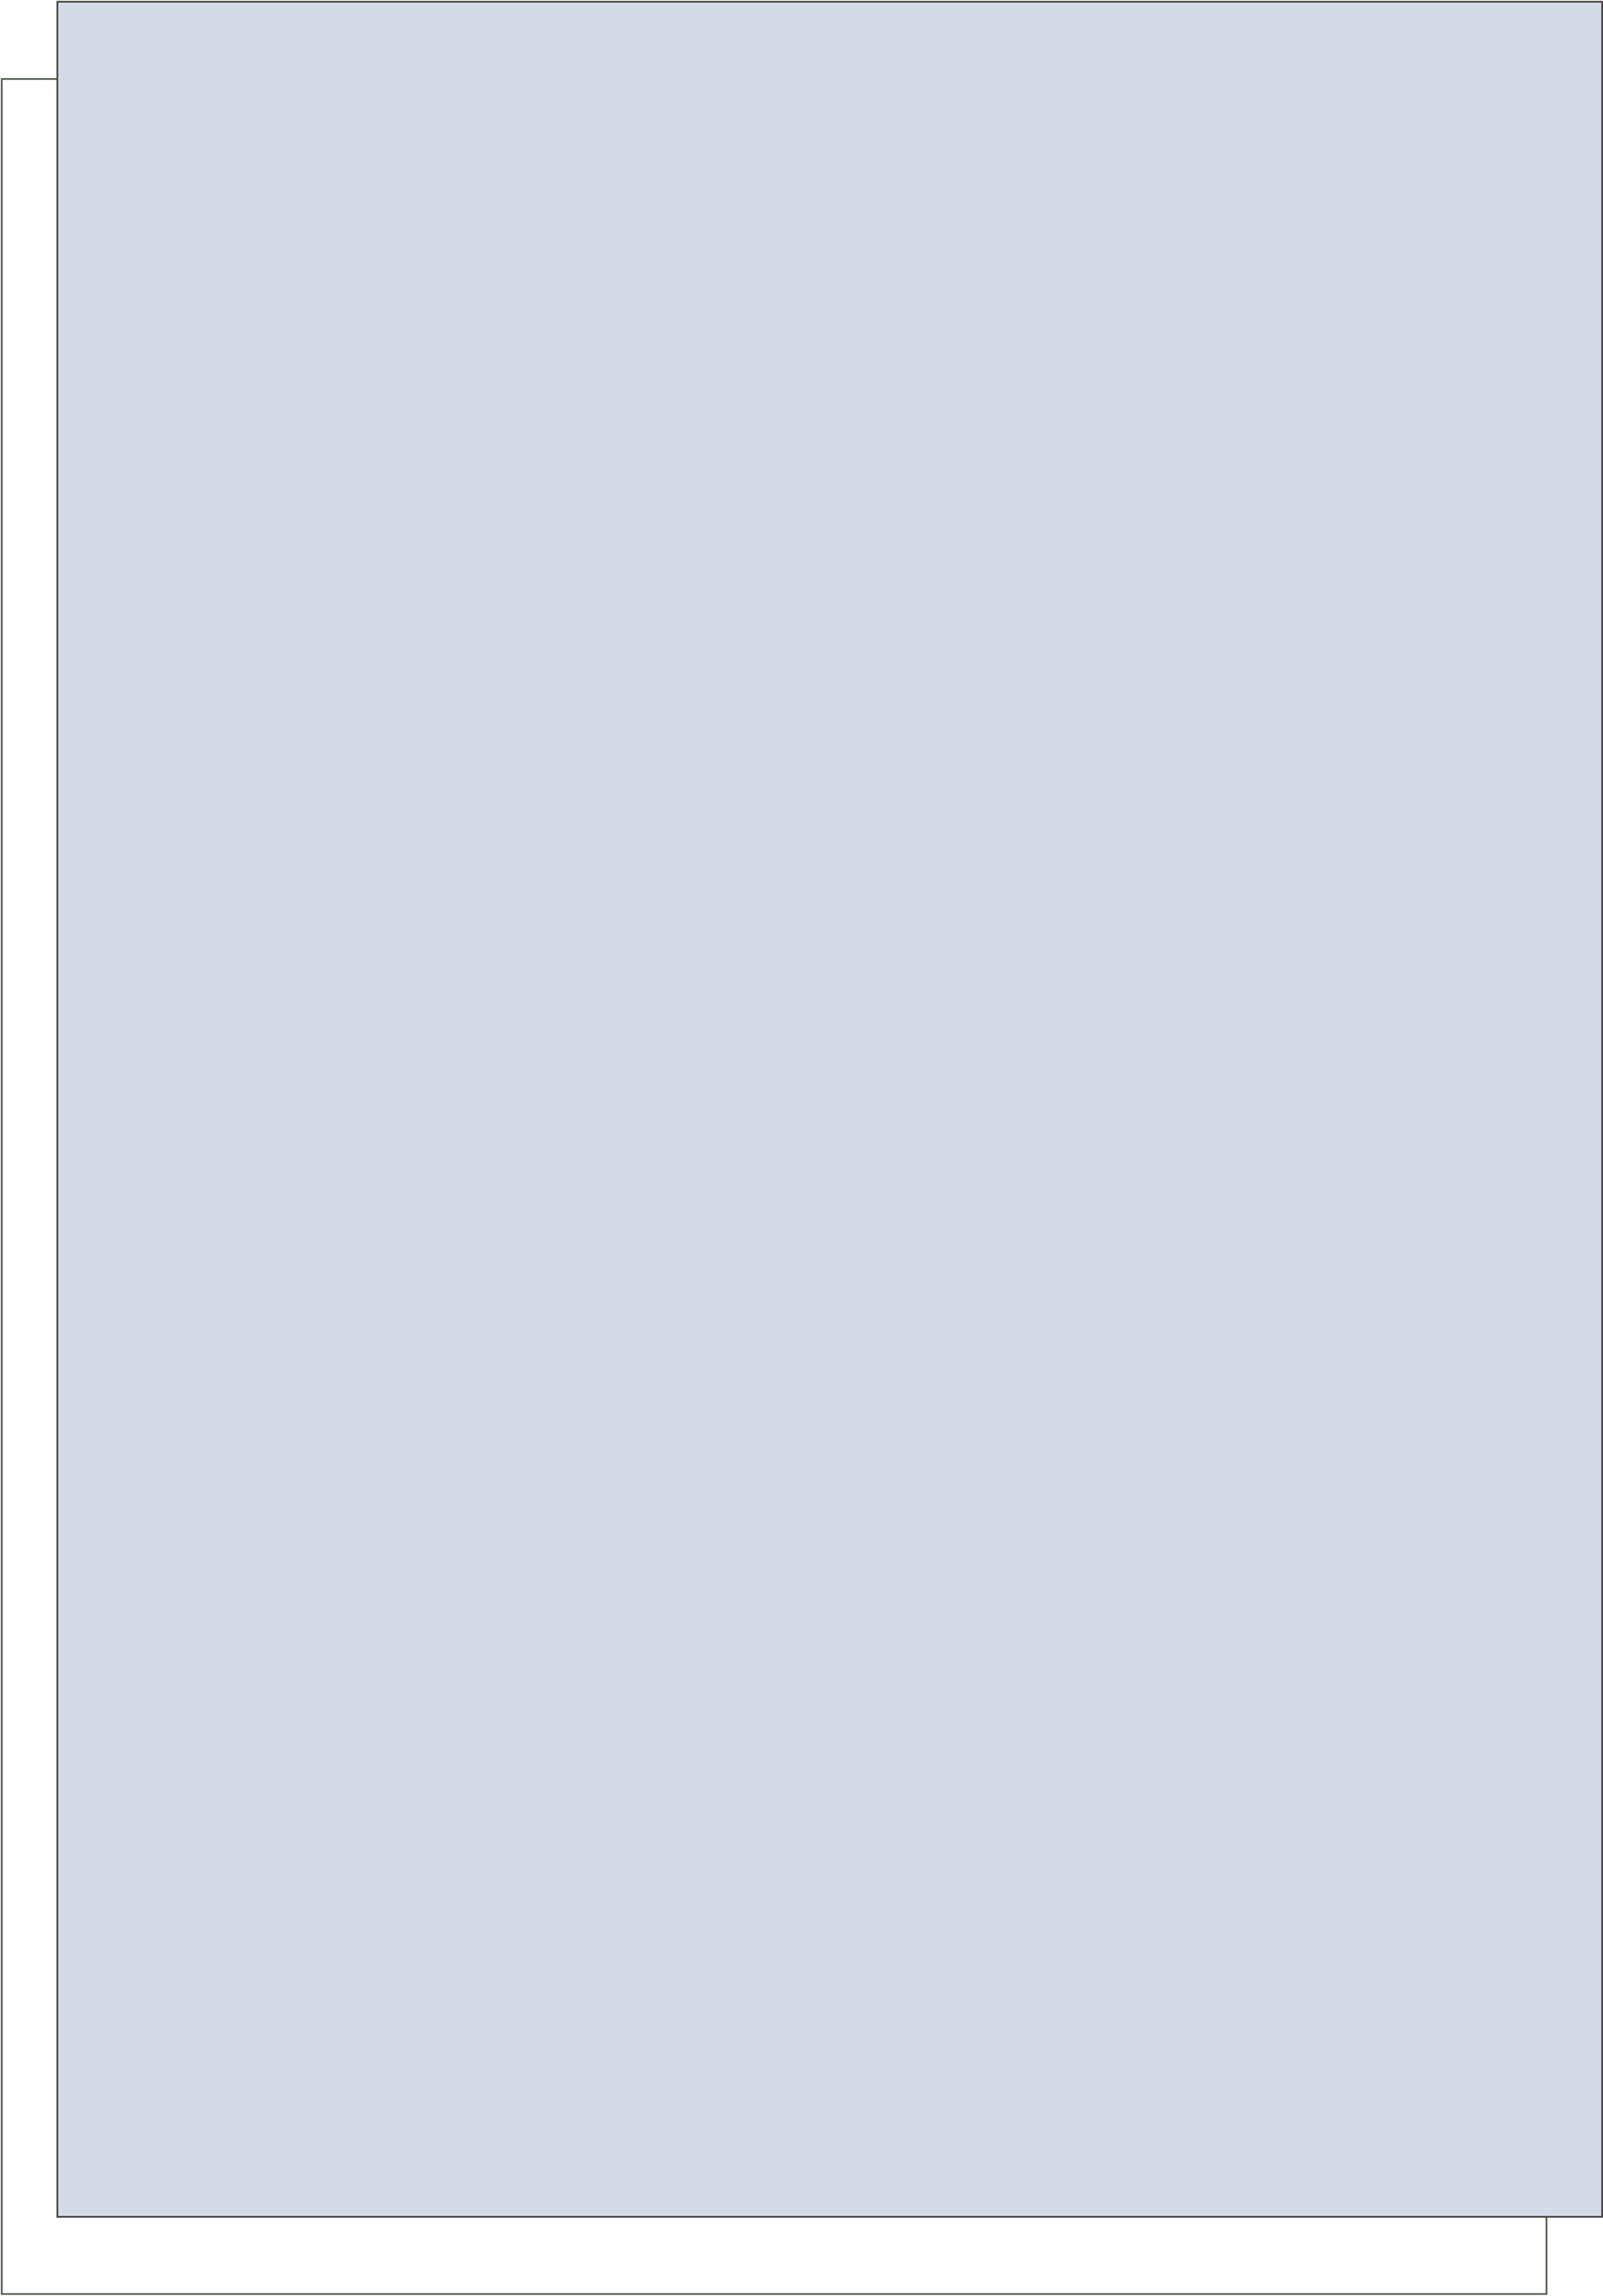 <?xml version="1.0" encoding="UTF-8"?> <svg xmlns="http://www.w3.org/2000/svg" width="930" height="1332" viewBox="0 0 930 1332" fill="none"> <path d="M33.279 45.815L1 45.815L1 1331L897.221 1331L897.221 1230.89" stroke="#525D4D"></path> <path d="M33.279 1L33.279 1286.18L929.5 1286.18L929.5 1L33.279 1Z" fill="#D4DBE8" stroke="#494545"></path> </svg> 